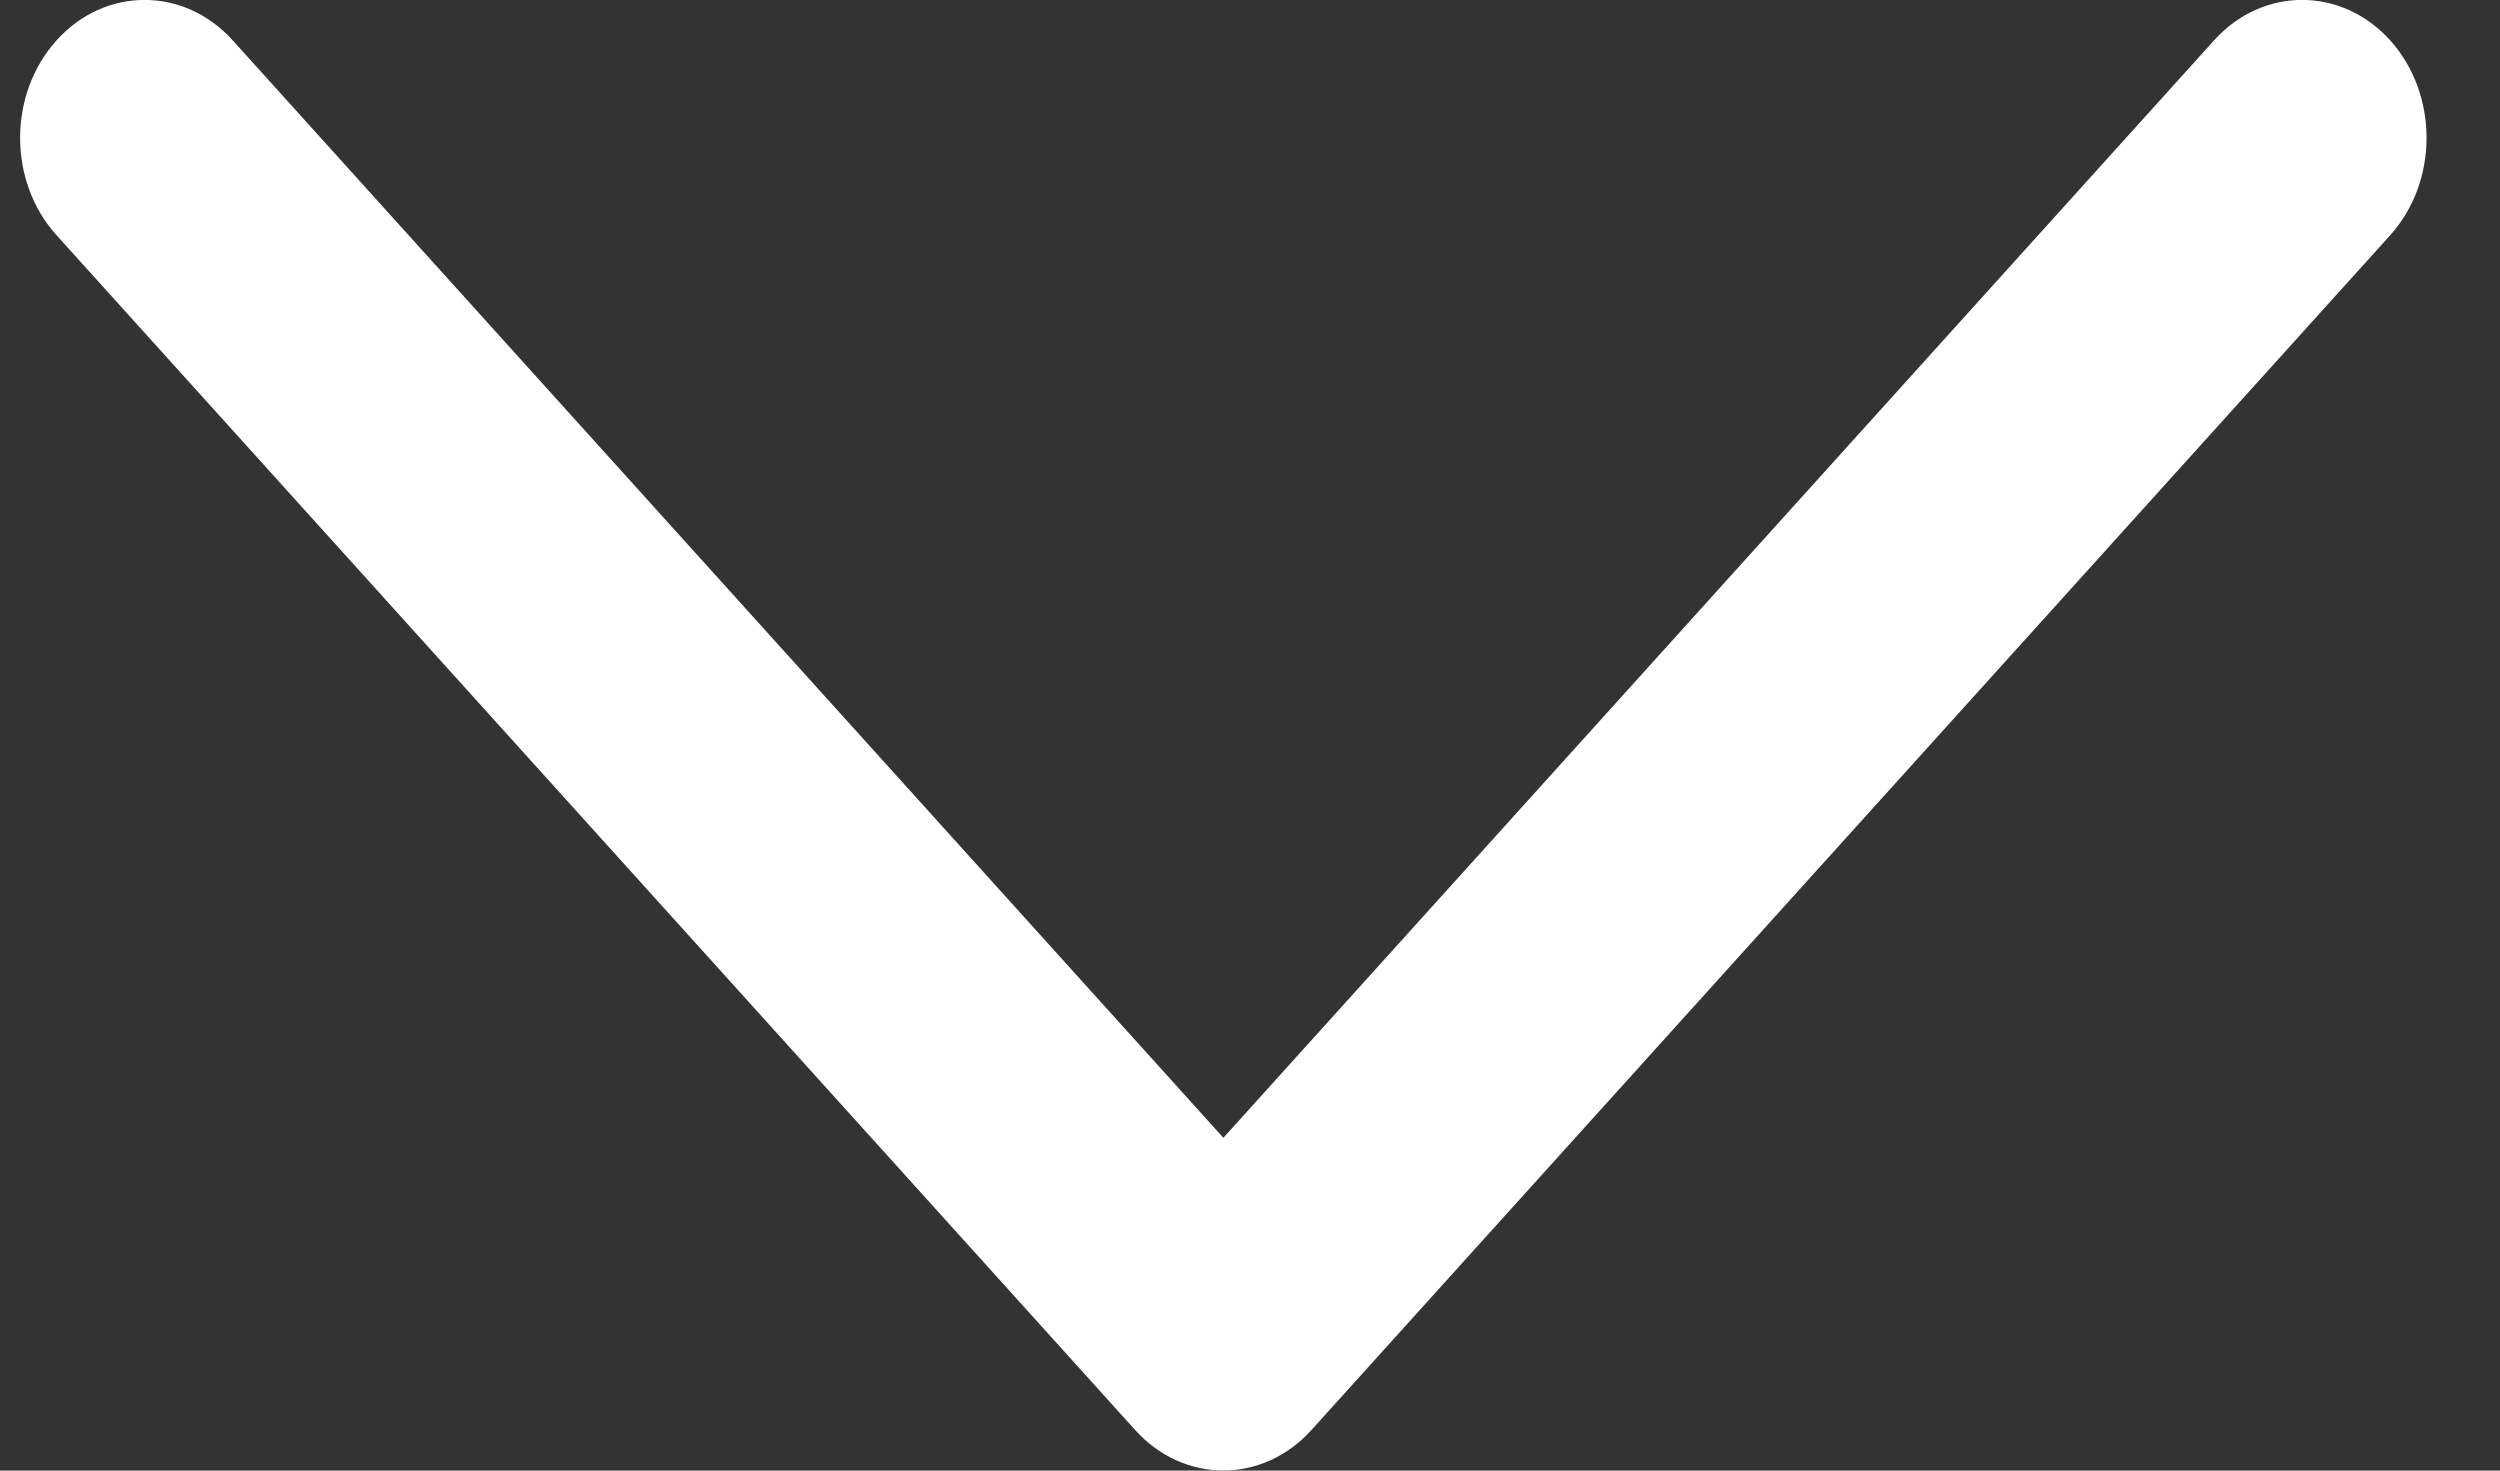 <svg width="17" height="10" viewBox="0 0 17 10" fill="none" xmlns="http://www.w3.org/2000/svg">
<rect x="0" y="0" width="17" height="10" fill="#333333" stroke="none"/>
<path d="M15.056 0.274C15.386 -0.092 15.922 -0.092 16.253 0.274C16.583 0.641 16.583 1.234 16.253 1.6L8.917 9.725C8.586 10.091 8.051 10.091 7.72 9.725L0.385 1.6C0.054 1.234 0.054 0.641 0.385 0.274C0.715 -0.092 1.251 -0.092 1.582 0.274L8.319 7.737L15.056 0.274Z" fill="white"/>
</svg>
